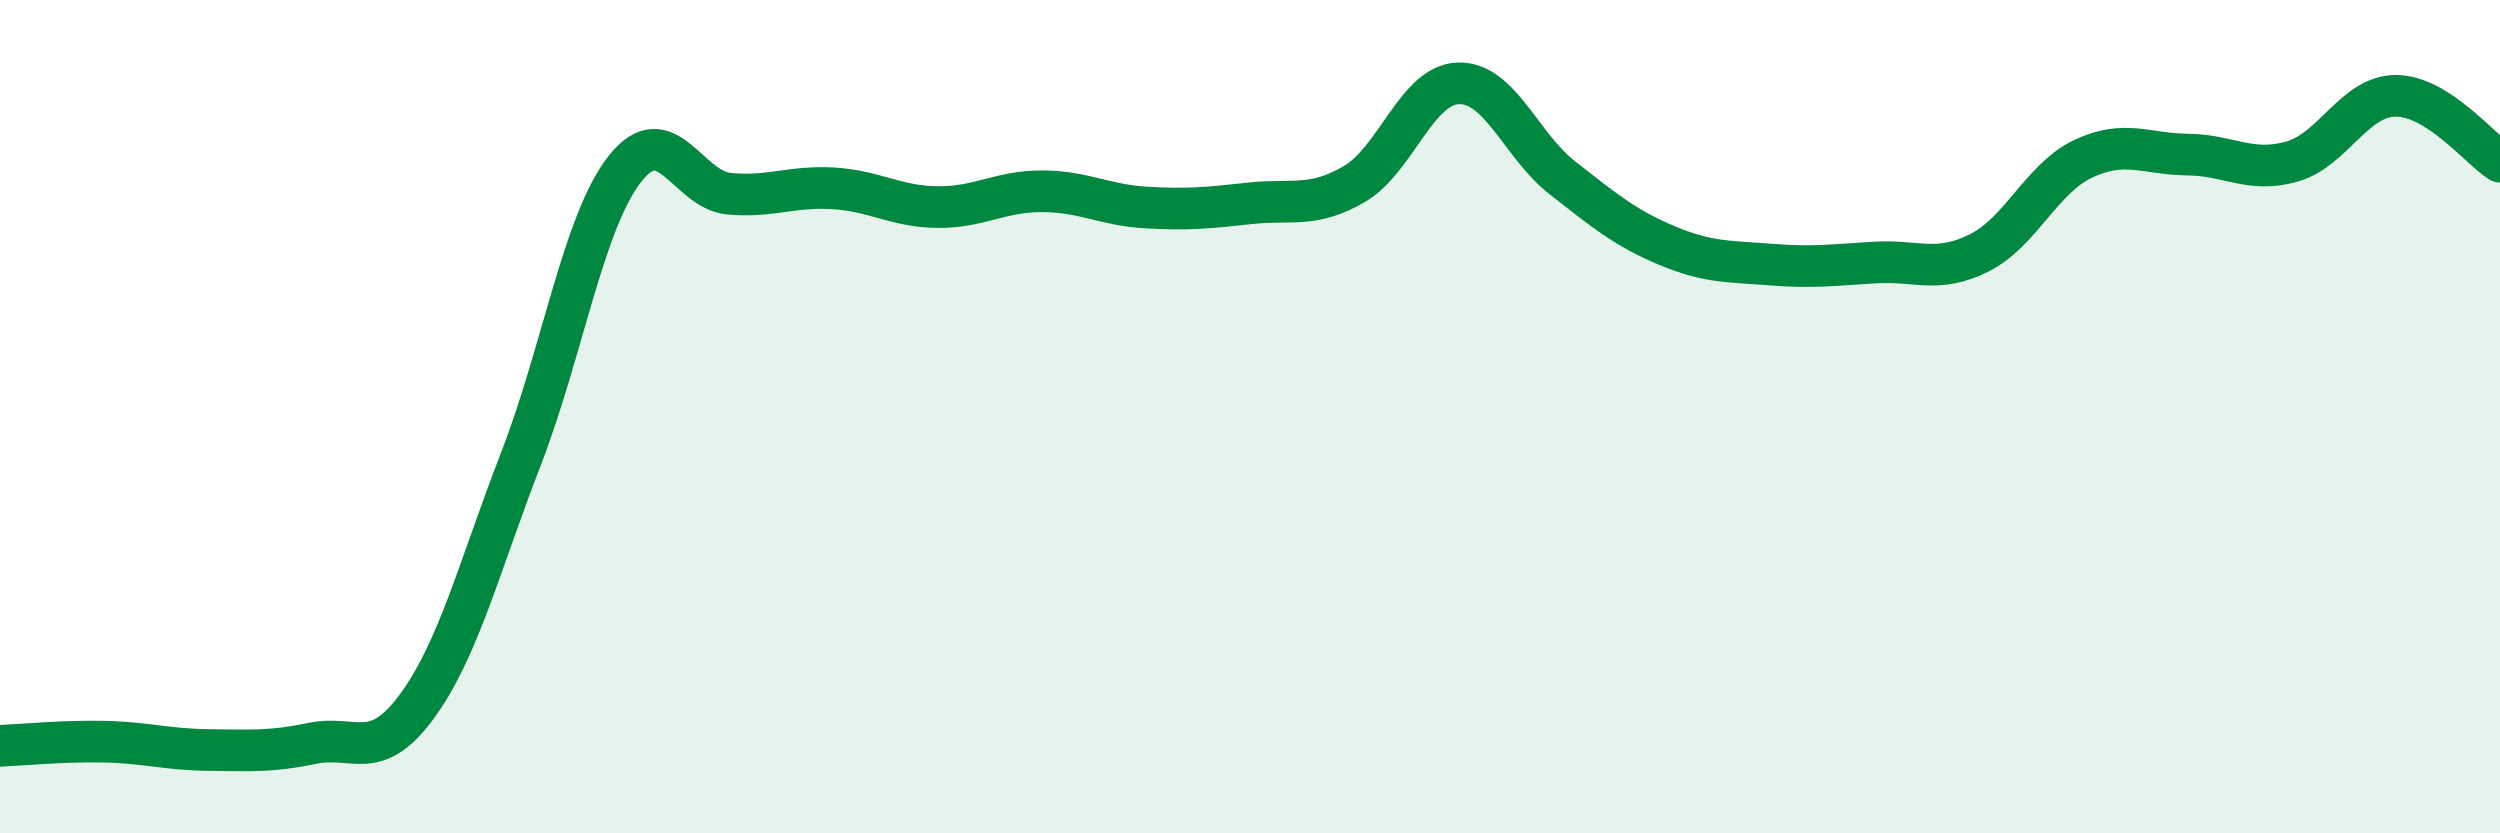 
    <svg width="60" height="20" viewBox="0 0 60 20" xmlns="http://www.w3.org/2000/svg">
      <path
        d="M 0,17.9 C 0.5,17.88 1.5,17.78 2.5,17.8 C 3.5,17.82 4,17.99 5,18 C 6,18.01 6.5,18.05 7.5,17.84 C 8.5,17.63 9,18.32 10,16.96 C 11,15.6 11.5,13.6 12.5,11.02 C 13.5,8.44 14,5.32 15,4.05 C 16,2.78 16.5,4.56 17.5,4.65 C 18.5,4.74 19,4.46 20,4.52 C 21,4.58 21.5,4.96 22.5,4.97 C 23.5,4.98 24,4.59 25,4.59 C 26,4.59 26.5,4.92 27.5,4.98 C 28.5,5.04 29,4.99 30,4.88 C 31,4.77 31.5,5 32.5,4.42 C 33.5,3.84 34,2.03 35,2 C 36,1.97 36.5,3.49 37.5,4.27 C 38.5,5.05 39,5.47 40,5.89 C 41,6.31 41.5,6.27 42.5,6.35 C 43.5,6.43 44,6.36 45,6.3 C 46,6.24 46.5,6.57 47.5,6.07 C 48.5,5.57 49,4.28 50,3.81 C 51,3.34 51.5,3.7 52.5,3.71 C 53.5,3.72 54,4.16 55,3.88 C 56,3.6 56.5,2.3 57.5,2.3 C 58.5,2.3 59.5,3.56 60,3.88L60 20L0 20Z"
        fill="#008740"
        opacity="0.1"
        stroke-linecap="round"
        stroke-linejoin="round"
      />
      <path
        d="M 0,17.9 C 0.5,17.88 1.5,17.78 2.5,17.8 C 3.5,17.82 4,17.99 5,18 C 6,18.01 6.5,18.05 7.5,17.84 C 8.5,17.63 9,18.32 10,16.96 C 11,15.6 11.5,13.6 12.5,11.02 C 13.5,8.44 14,5.32 15,4.05 C 16,2.78 16.5,4.56 17.5,4.65 C 18.5,4.74 19,4.46 20,4.52 C 21,4.58 21.5,4.96 22.5,4.97 C 23.5,4.98 24,4.59 25,4.59 C 26,4.59 26.5,4.92 27.5,4.98 C 28.5,5.04 29,4.99 30,4.88 C 31,4.77 31.5,5 32.5,4.42 C 33.5,3.84 34,2.03 35,2 C 36,1.97 36.5,3.49 37.5,4.27 C 38.5,5.05 39,5.47 40,5.89 C 41,6.31 41.5,6.27 42.5,6.35 C 43.5,6.43 44,6.36 45,6.3 C 46,6.24 46.5,6.57 47.5,6.07 C 48.5,5.57 49,4.28 50,3.81 C 51,3.34 51.5,3.7 52.5,3.71 C 53.5,3.72 54,4.16 55,3.88 C 56,3.6 56.5,2.3 57.5,2.3 C 58.5,2.3 59.5,3.56 60,3.88"
        stroke="#008740"
        stroke-width="1"
        fill="none"
        stroke-linecap="round"
        stroke-linejoin="round"
      />
    </svg>
  